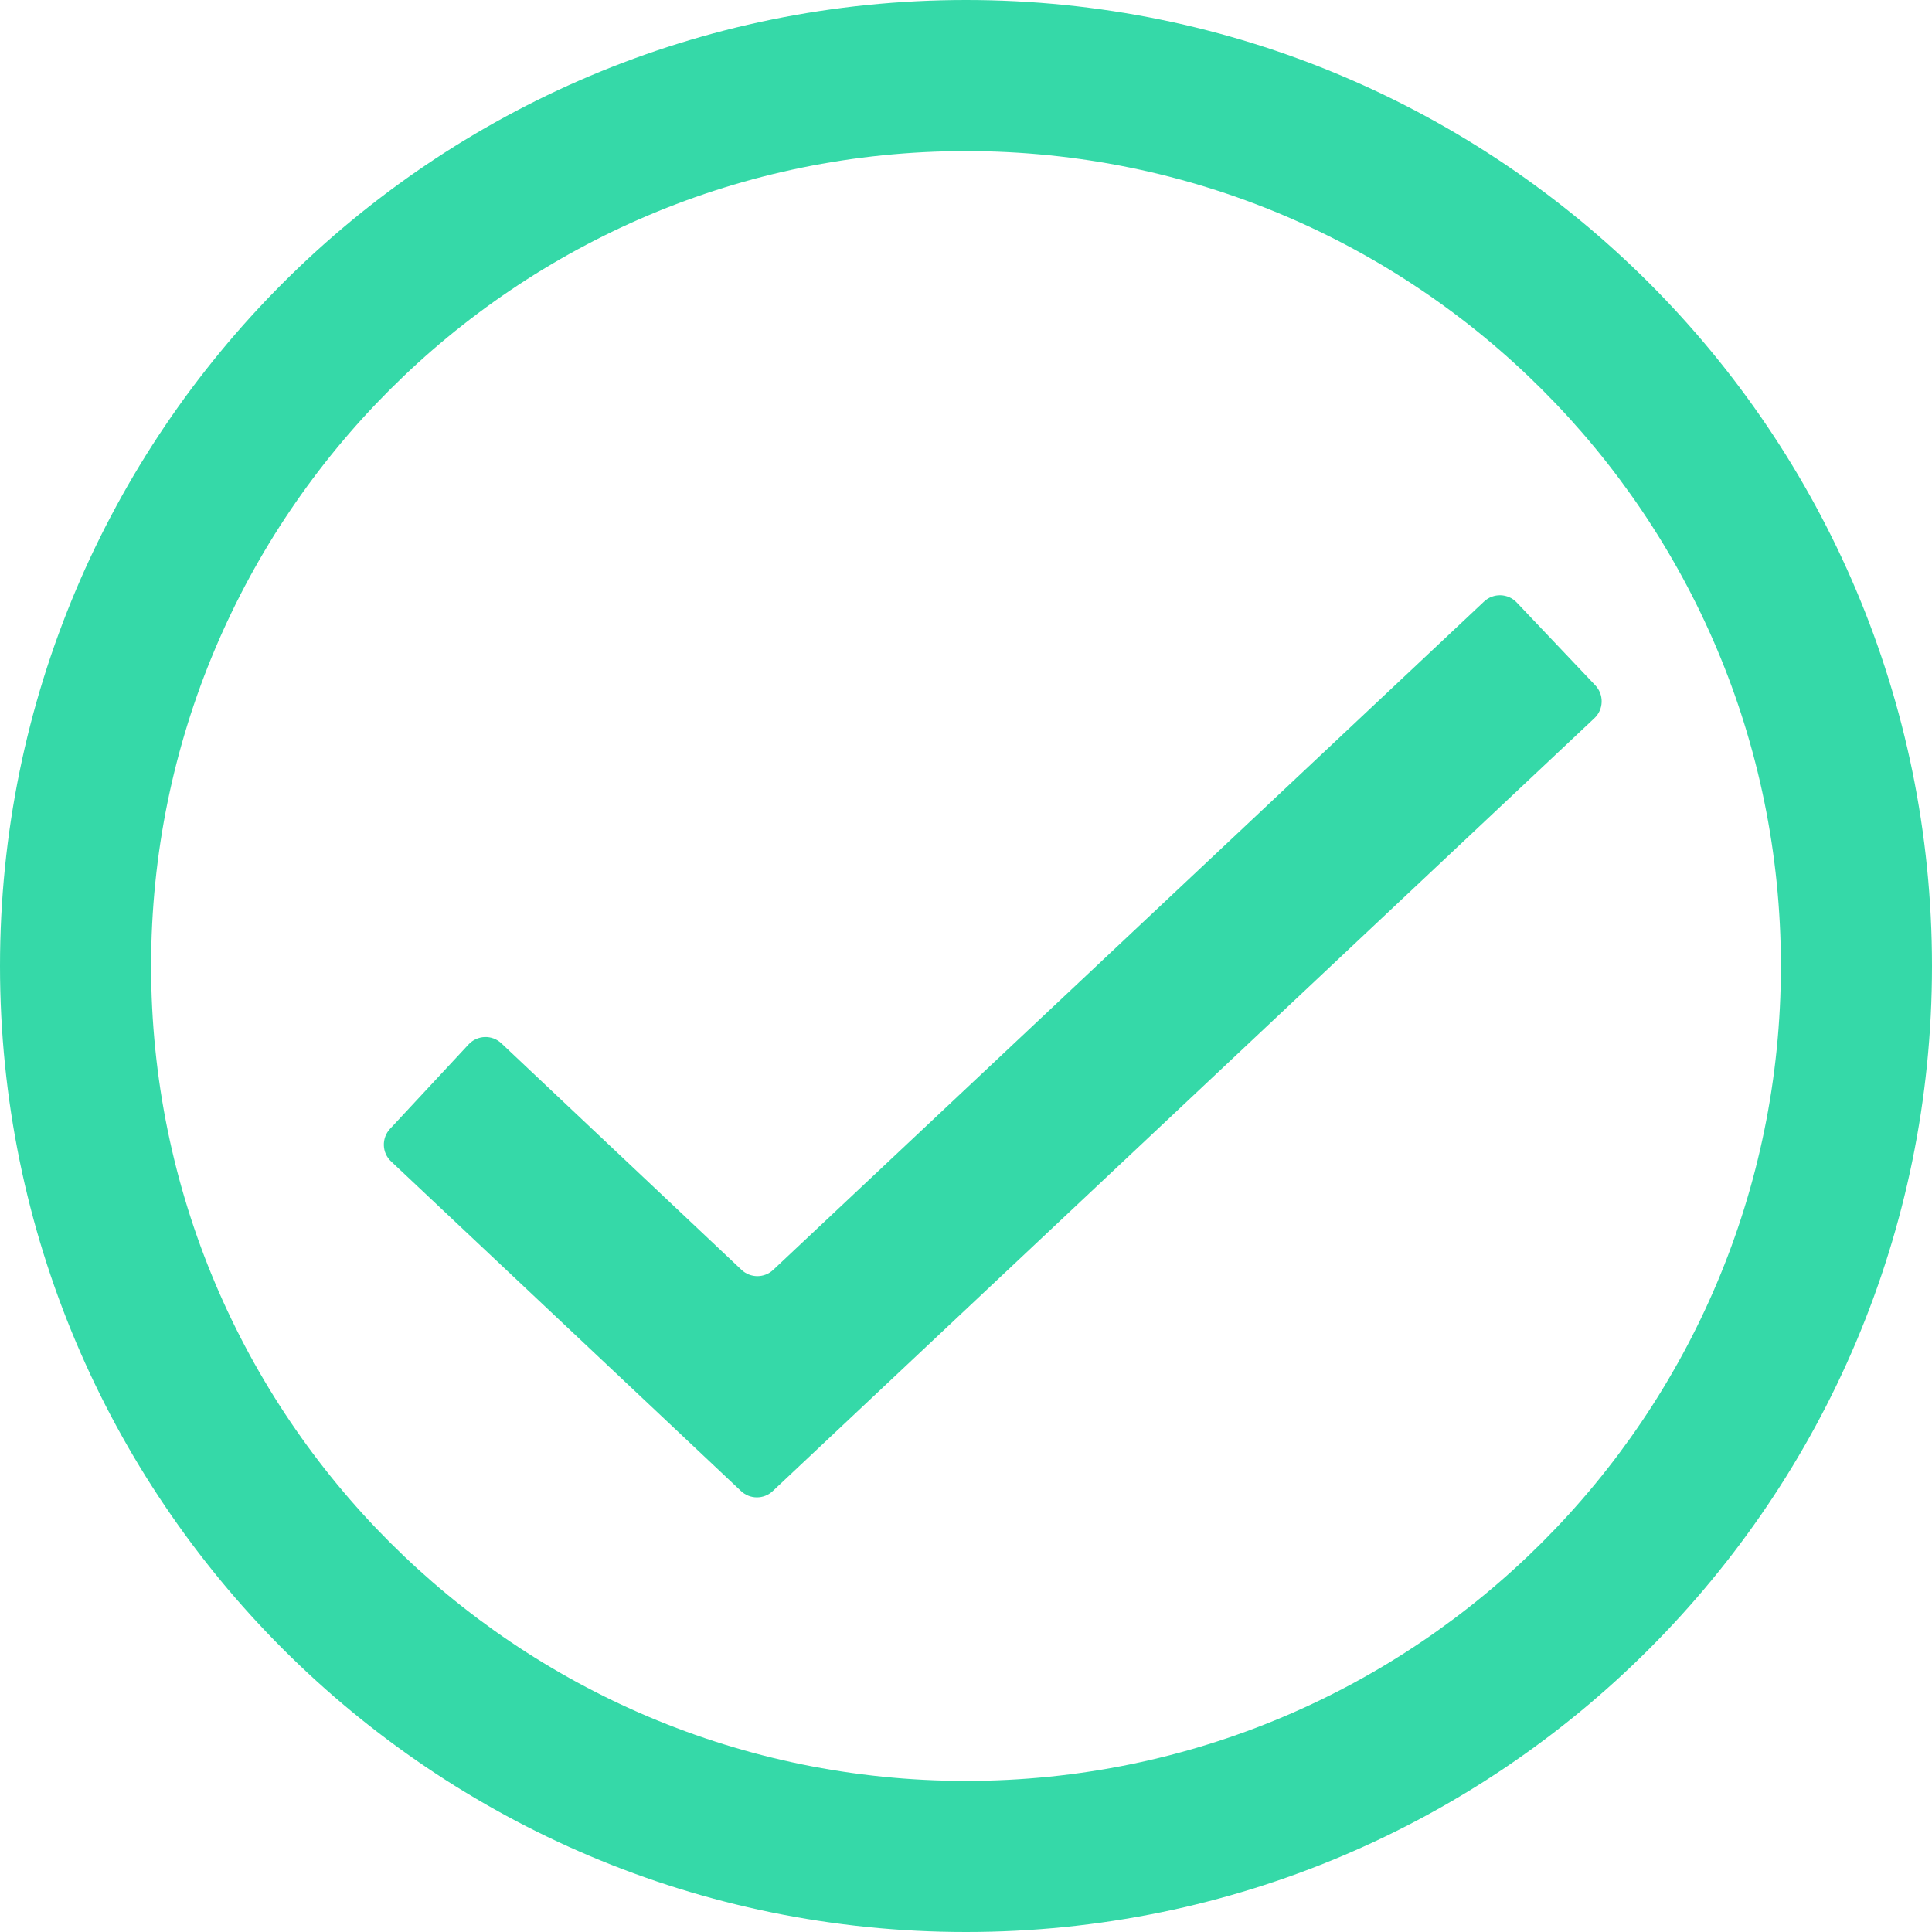 <?xml version="1.0" encoding="UTF-8"?>
<svg xmlns="http://www.w3.org/2000/svg" width="24" height="24" viewBox="0 0 24 24" fill="none">
  <path d="M24 12C24 18.627 18.627 24 12 24C5.373 24 0 18.627 0 12C0 5.373 5.373 0 12 0C18.627 0 24 5.373 24 12ZM1.877 12C1.877 17.591 6.409 22.123 12 22.123C17.591 22.123 22.123 17.591 22.123 12C22.123 6.409 17.591 1.877 12 1.877C6.409 1.877 1.877 6.409 1.877 12Z" fill="#35D9A8"></path>
  <path fill-rule="evenodd" clip-rule="evenodd" d="M19.818 8.514C19.927 8.63 19.922 8.813 19.806 8.922L9.6 18.522C9.489 18.627 9.316 18.627 9.205 18.522L4.859 14.428C4.743 14.32 4.738 14.139 4.845 14.023L5.821 12.974C5.93 12.857 6.113 12.851 6.229 12.961L9.211 15.774C9.322 15.879 9.495 15.879 9.606 15.774L18.435 7.473C18.551 7.364 18.733 7.369 18.842 7.485L19.818 8.514Z" fill="#35D9A8"></path>
</svg>
